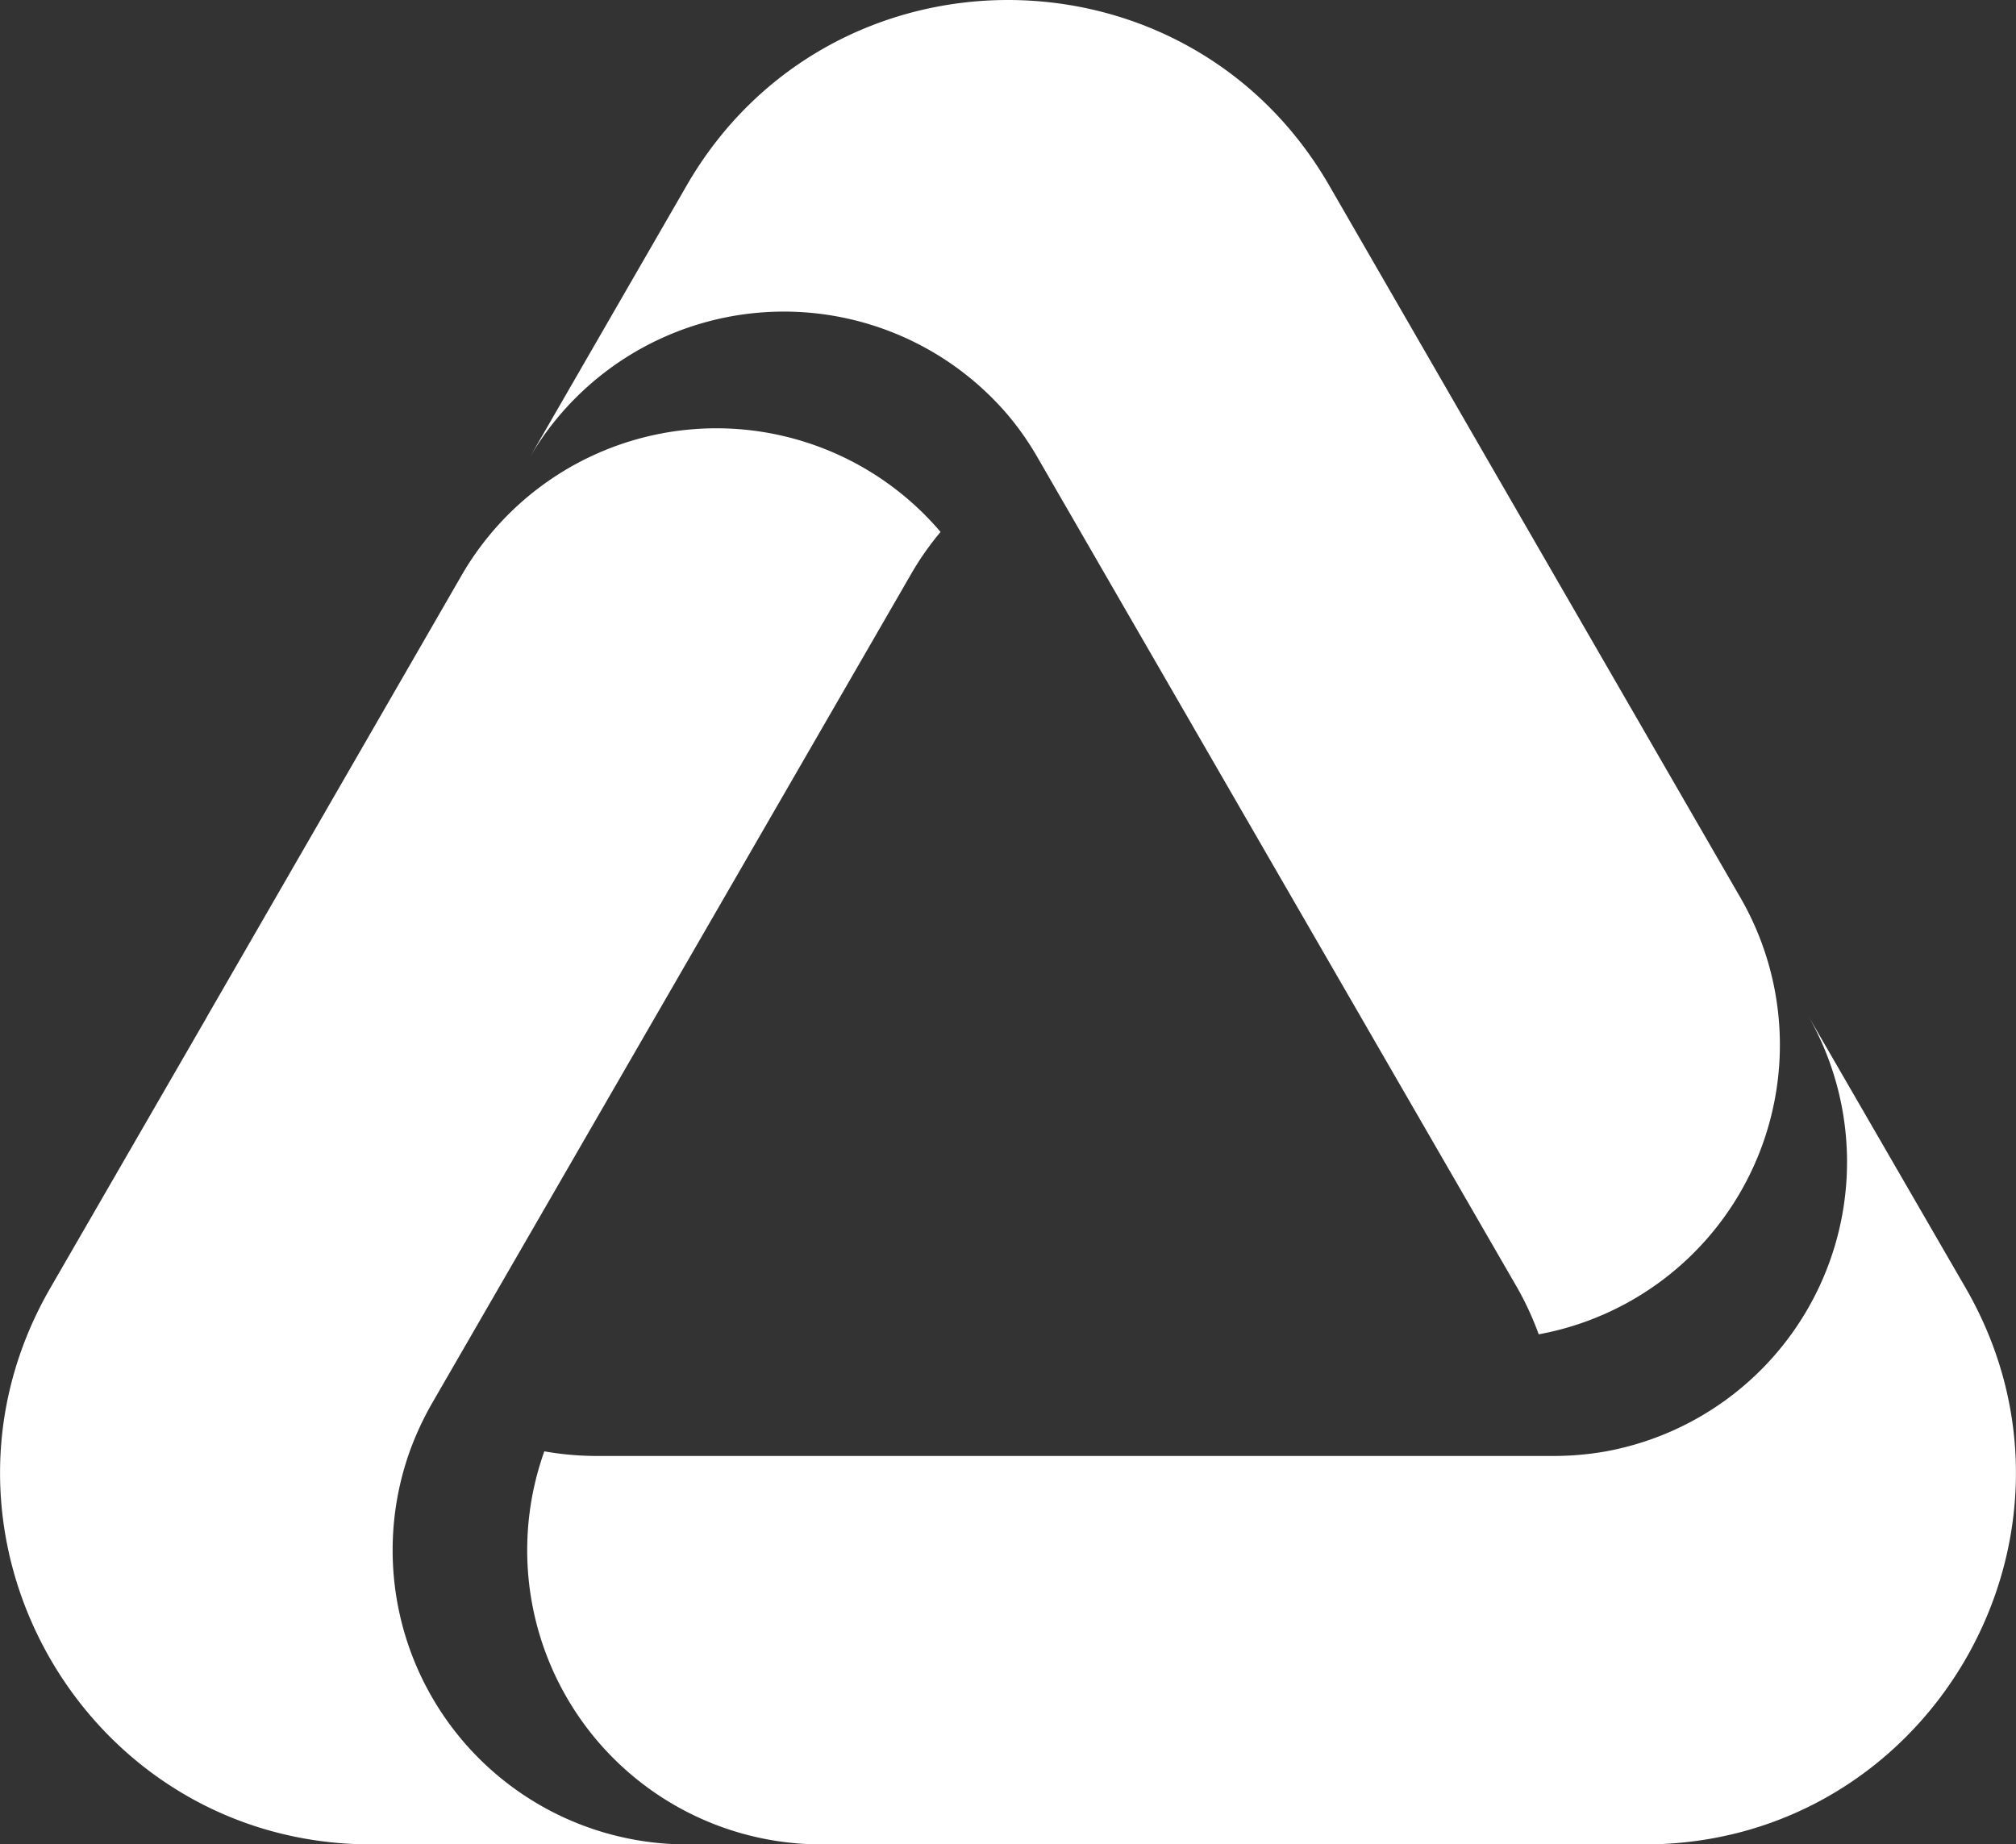 <svg id="Ebene_1" data-name="Ebene 1" xmlns="http://www.w3.org/2000/svg" viewBox="0 0 200 182.97"><rect x="0" y="0" width="200" height="182.97" fill="#333333" stroke="none"/><defs><style>.cls-1{fill:#fff;}</style></defs><path class="cls-1" d="M40.65,144a29.19,29.19,0,0,0,27.5,39H36.85C8.52,183-9.18,152.31,5,127.78L20.47,101l.16-.29L45.79,57.09a29.19,29.19,0,0,1,47.52-4.31,28.8,28.8,0,0,0-3,4.31L42.88,139.2A30.75,30.75,0,0,0,40.65,144Z"/><path class="cls-1" d="M163.15,183H81.53A29.19,29.19,0,0,1,54,144a30.15,30.15,0,0,0,5.25.46H154.1a30,30,0,0,0,5.24-.46,29.2,29.2,0,0,0,20-43.29L195,127.78C209.18,152.31,191.48,183,163.15,183Z"/><path class="cls-1" d="M152.65,132.39a30.2,30.2,0,0,0-2.22-4.78L103,45.51a28.9,28.9,0,0,0-3-4.32,29.2,29.2,0,0,0-47.52,4.32L68.13,18.39c14.17-24.52,49.57-24.52,63.73,0l15.65,27.12,25.16,43.57,0,0A29.2,29.2,0,0,1,152.65,132.39Z"/></svg>